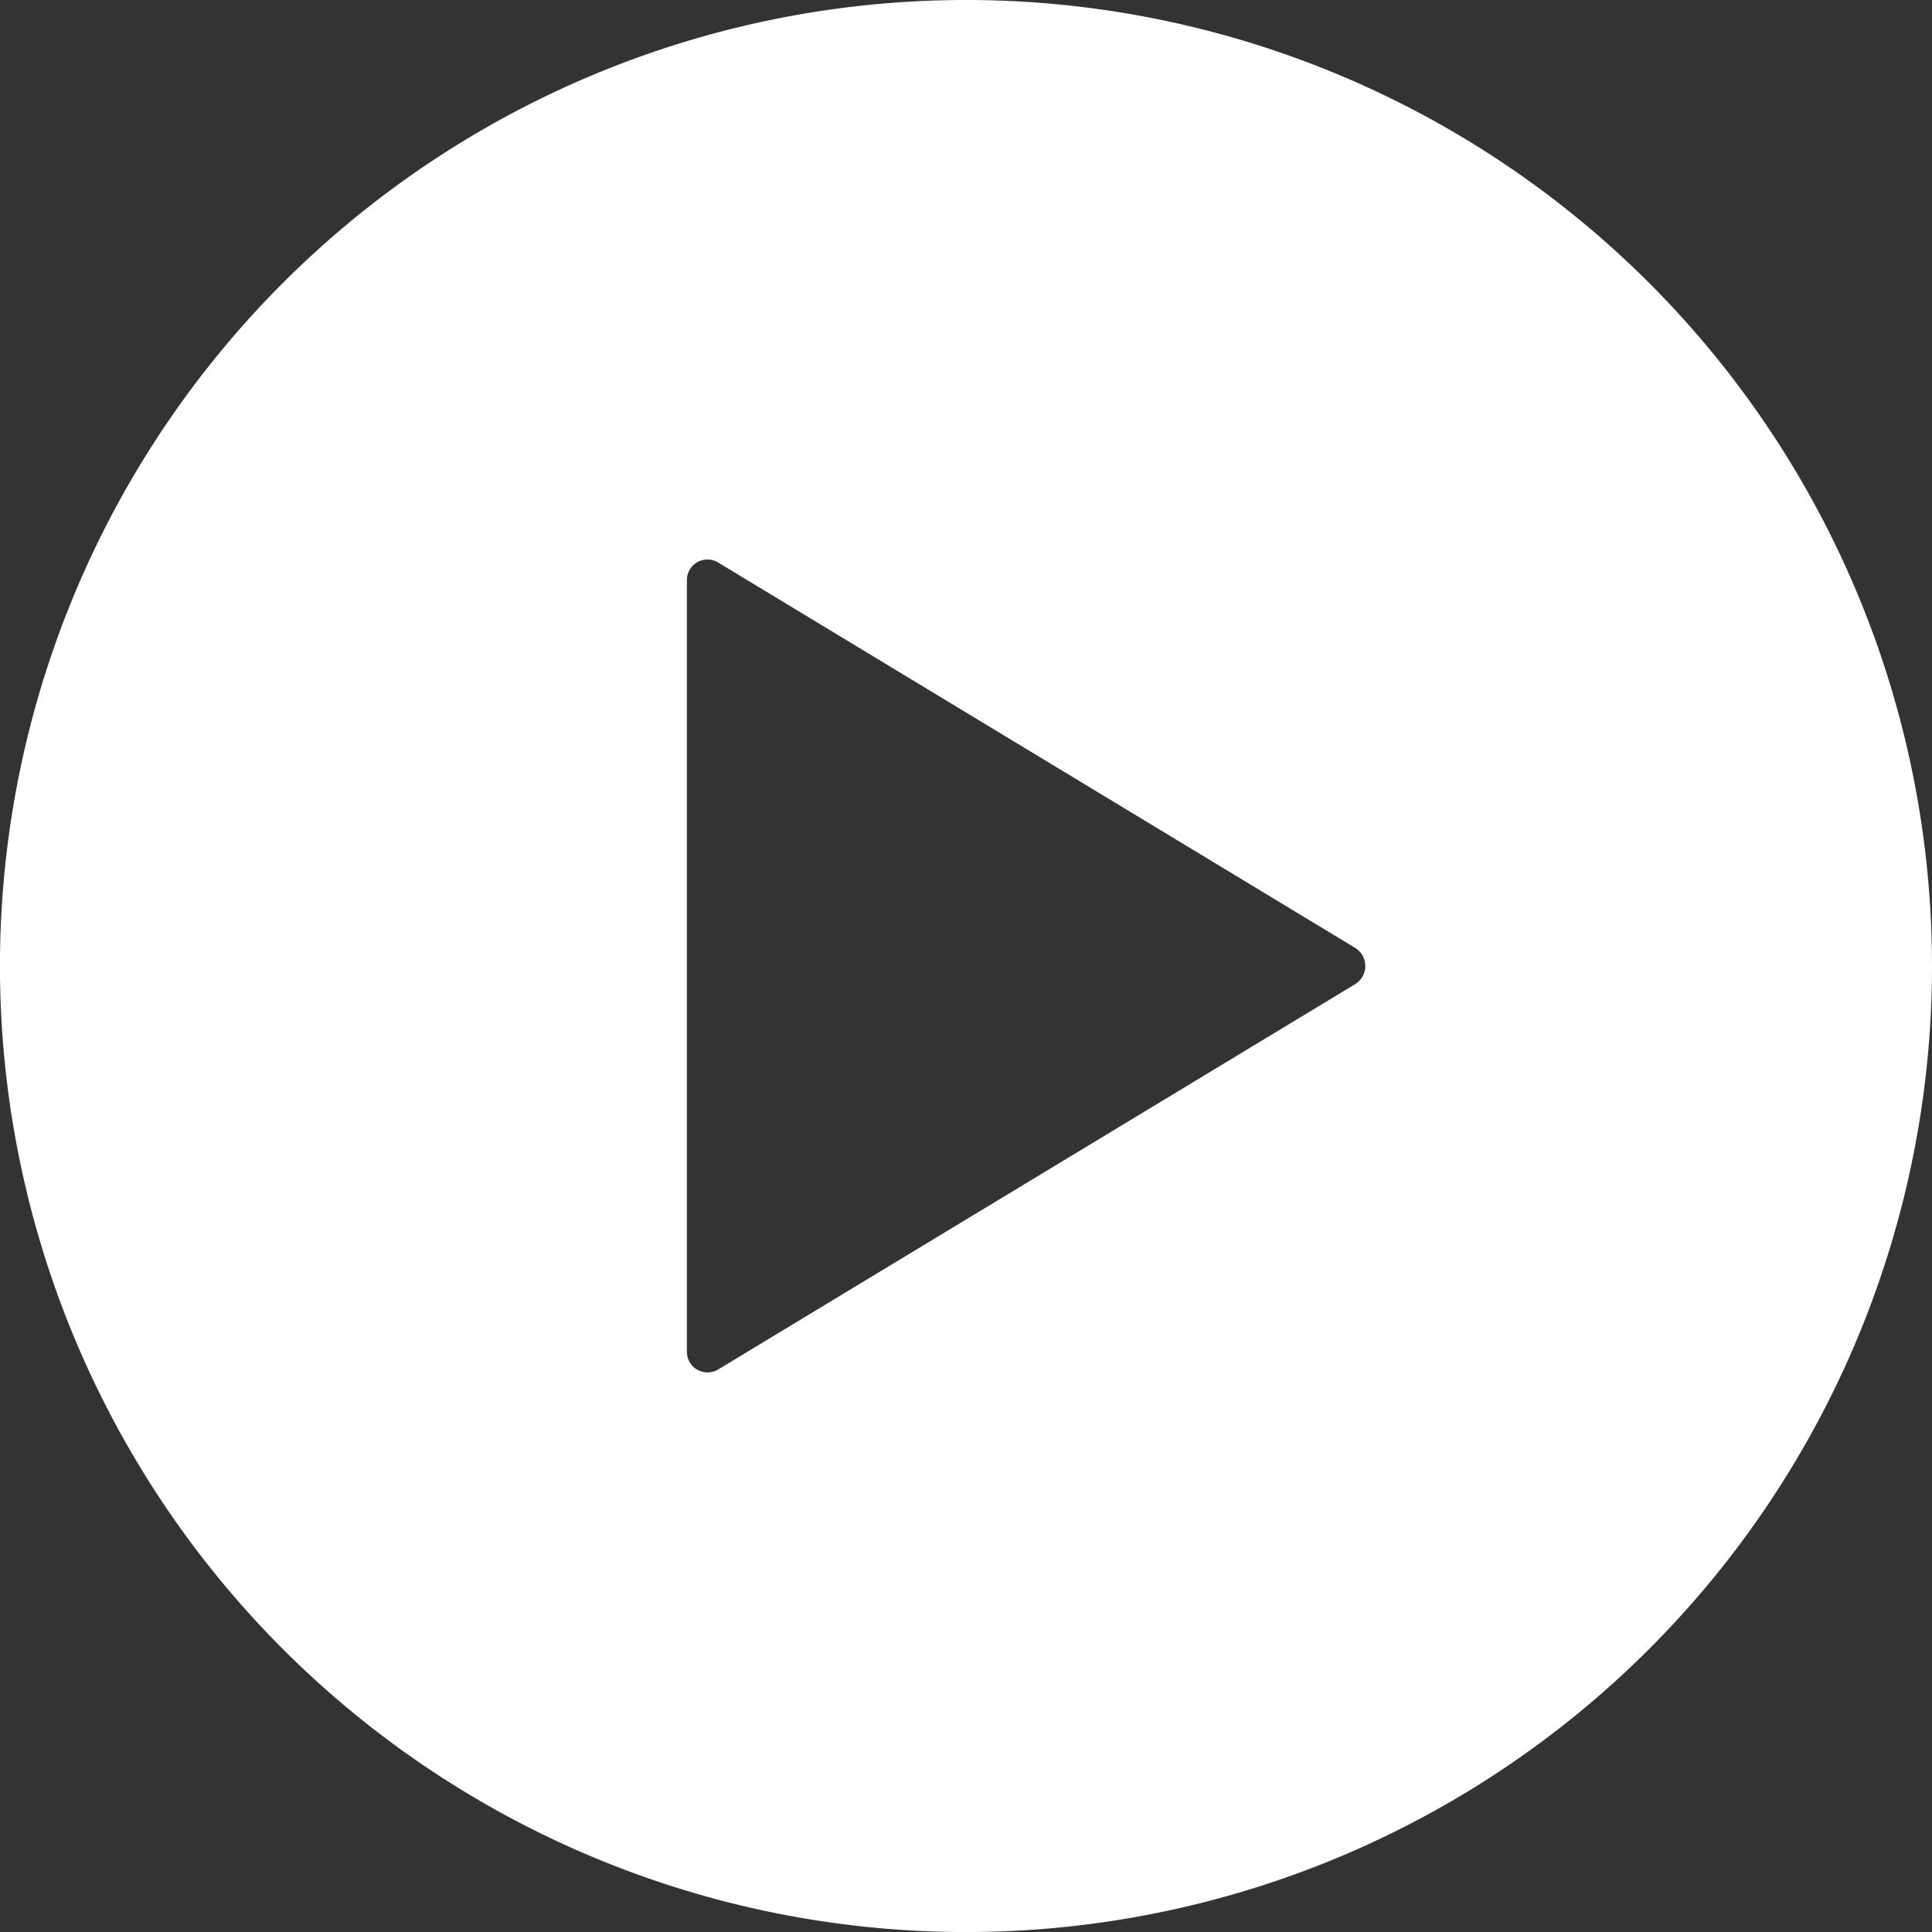 <svg xmlns="http://www.w3.org/2000/svg" width="52.269" height="52.269" viewBox="0 0 52.269 52.269"><rect x="0" y="0" width="52.269" height="52.269" fill="#333333" stroke="none"/><path d="M29.51,3.375A26.135,26.135,0,1,0,55.644,29.51,26.131,26.131,0,0,0,29.51,3.375ZM40.039,30,22.8,40.428a.559.559,0,0,1-.842-.49V19.081a.557.557,0,0,1,.842-.49L40.039,29.02A.576.576,0,0,1,40.039,30Z" transform="translate(-3.375 -3.375)" fill="#fff"/></svg>